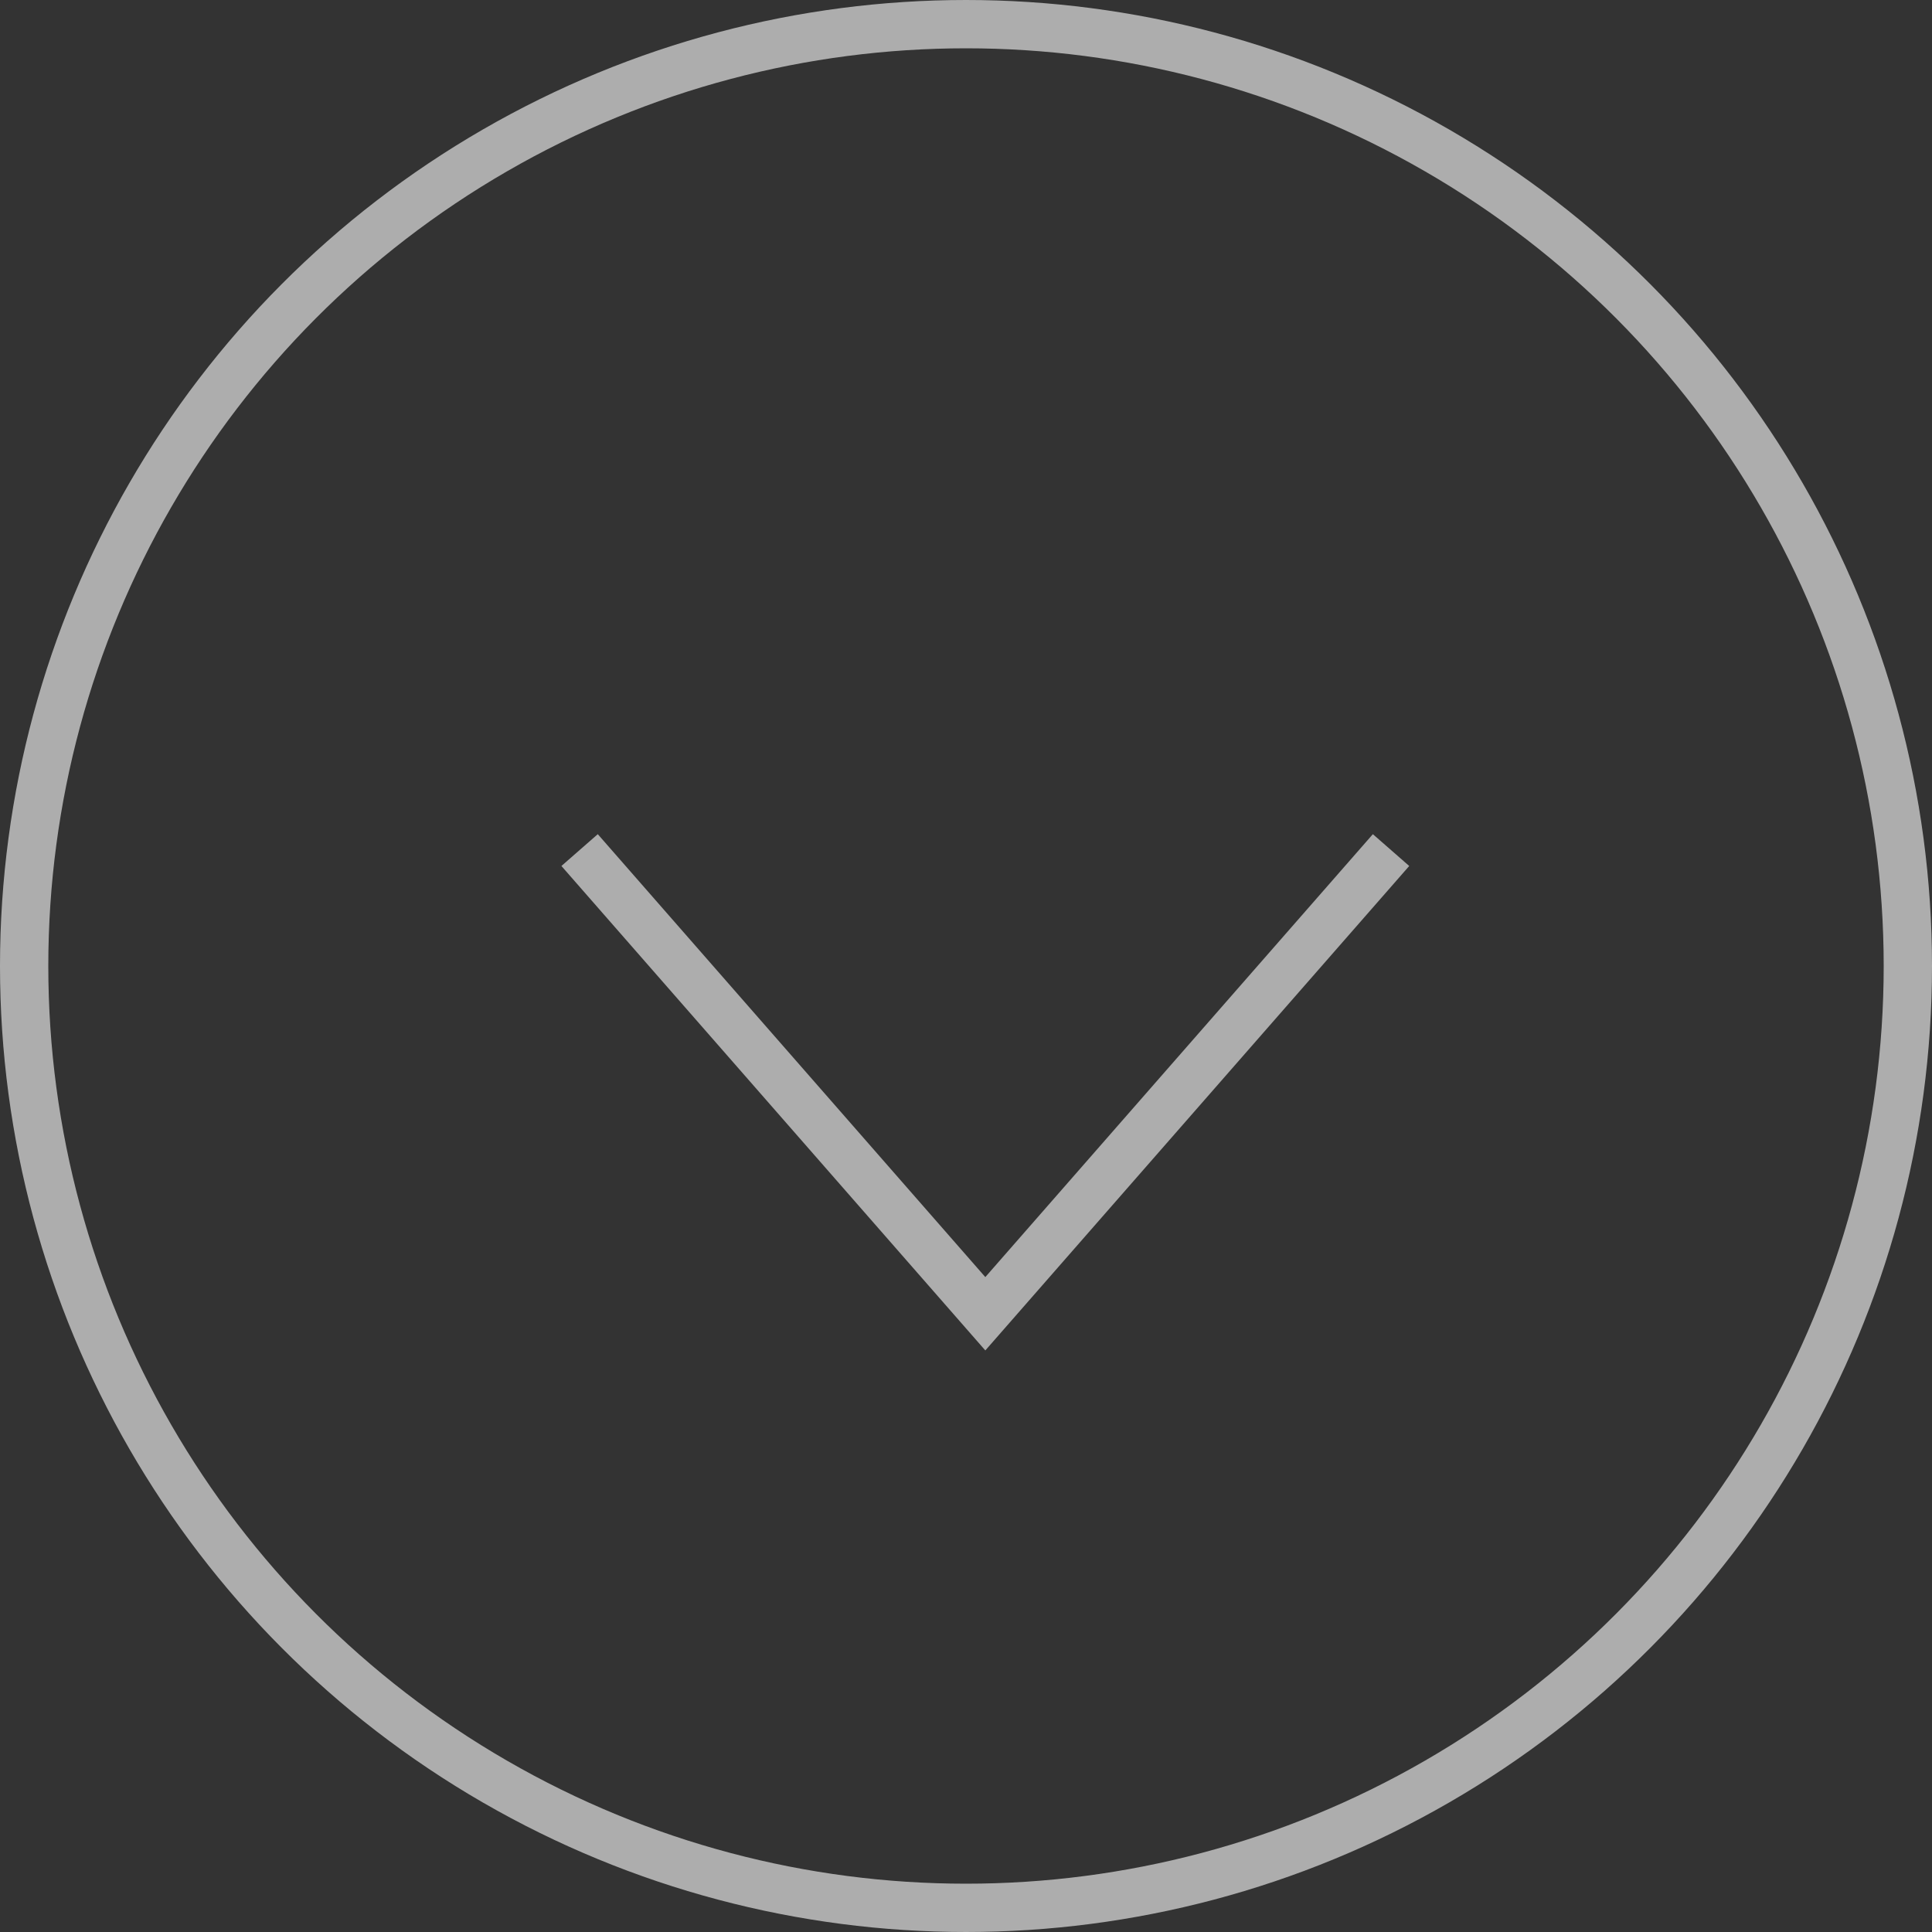 <svg width="40" height="40" viewBox="0 0 40 40" fill="none" xmlns="http://www.w3.org/2000/svg">
<rect x="0" y="0" width="40" height="40" fill="#333333" stroke="none"/>
<circle opacity="0.6" cx="20" cy="20" r="19.5" stroke="white"/>
<path opacity="0.6" d="M12 17.6L20.4 27.2L28.8 17.6" stroke="white"/>
</svg>
